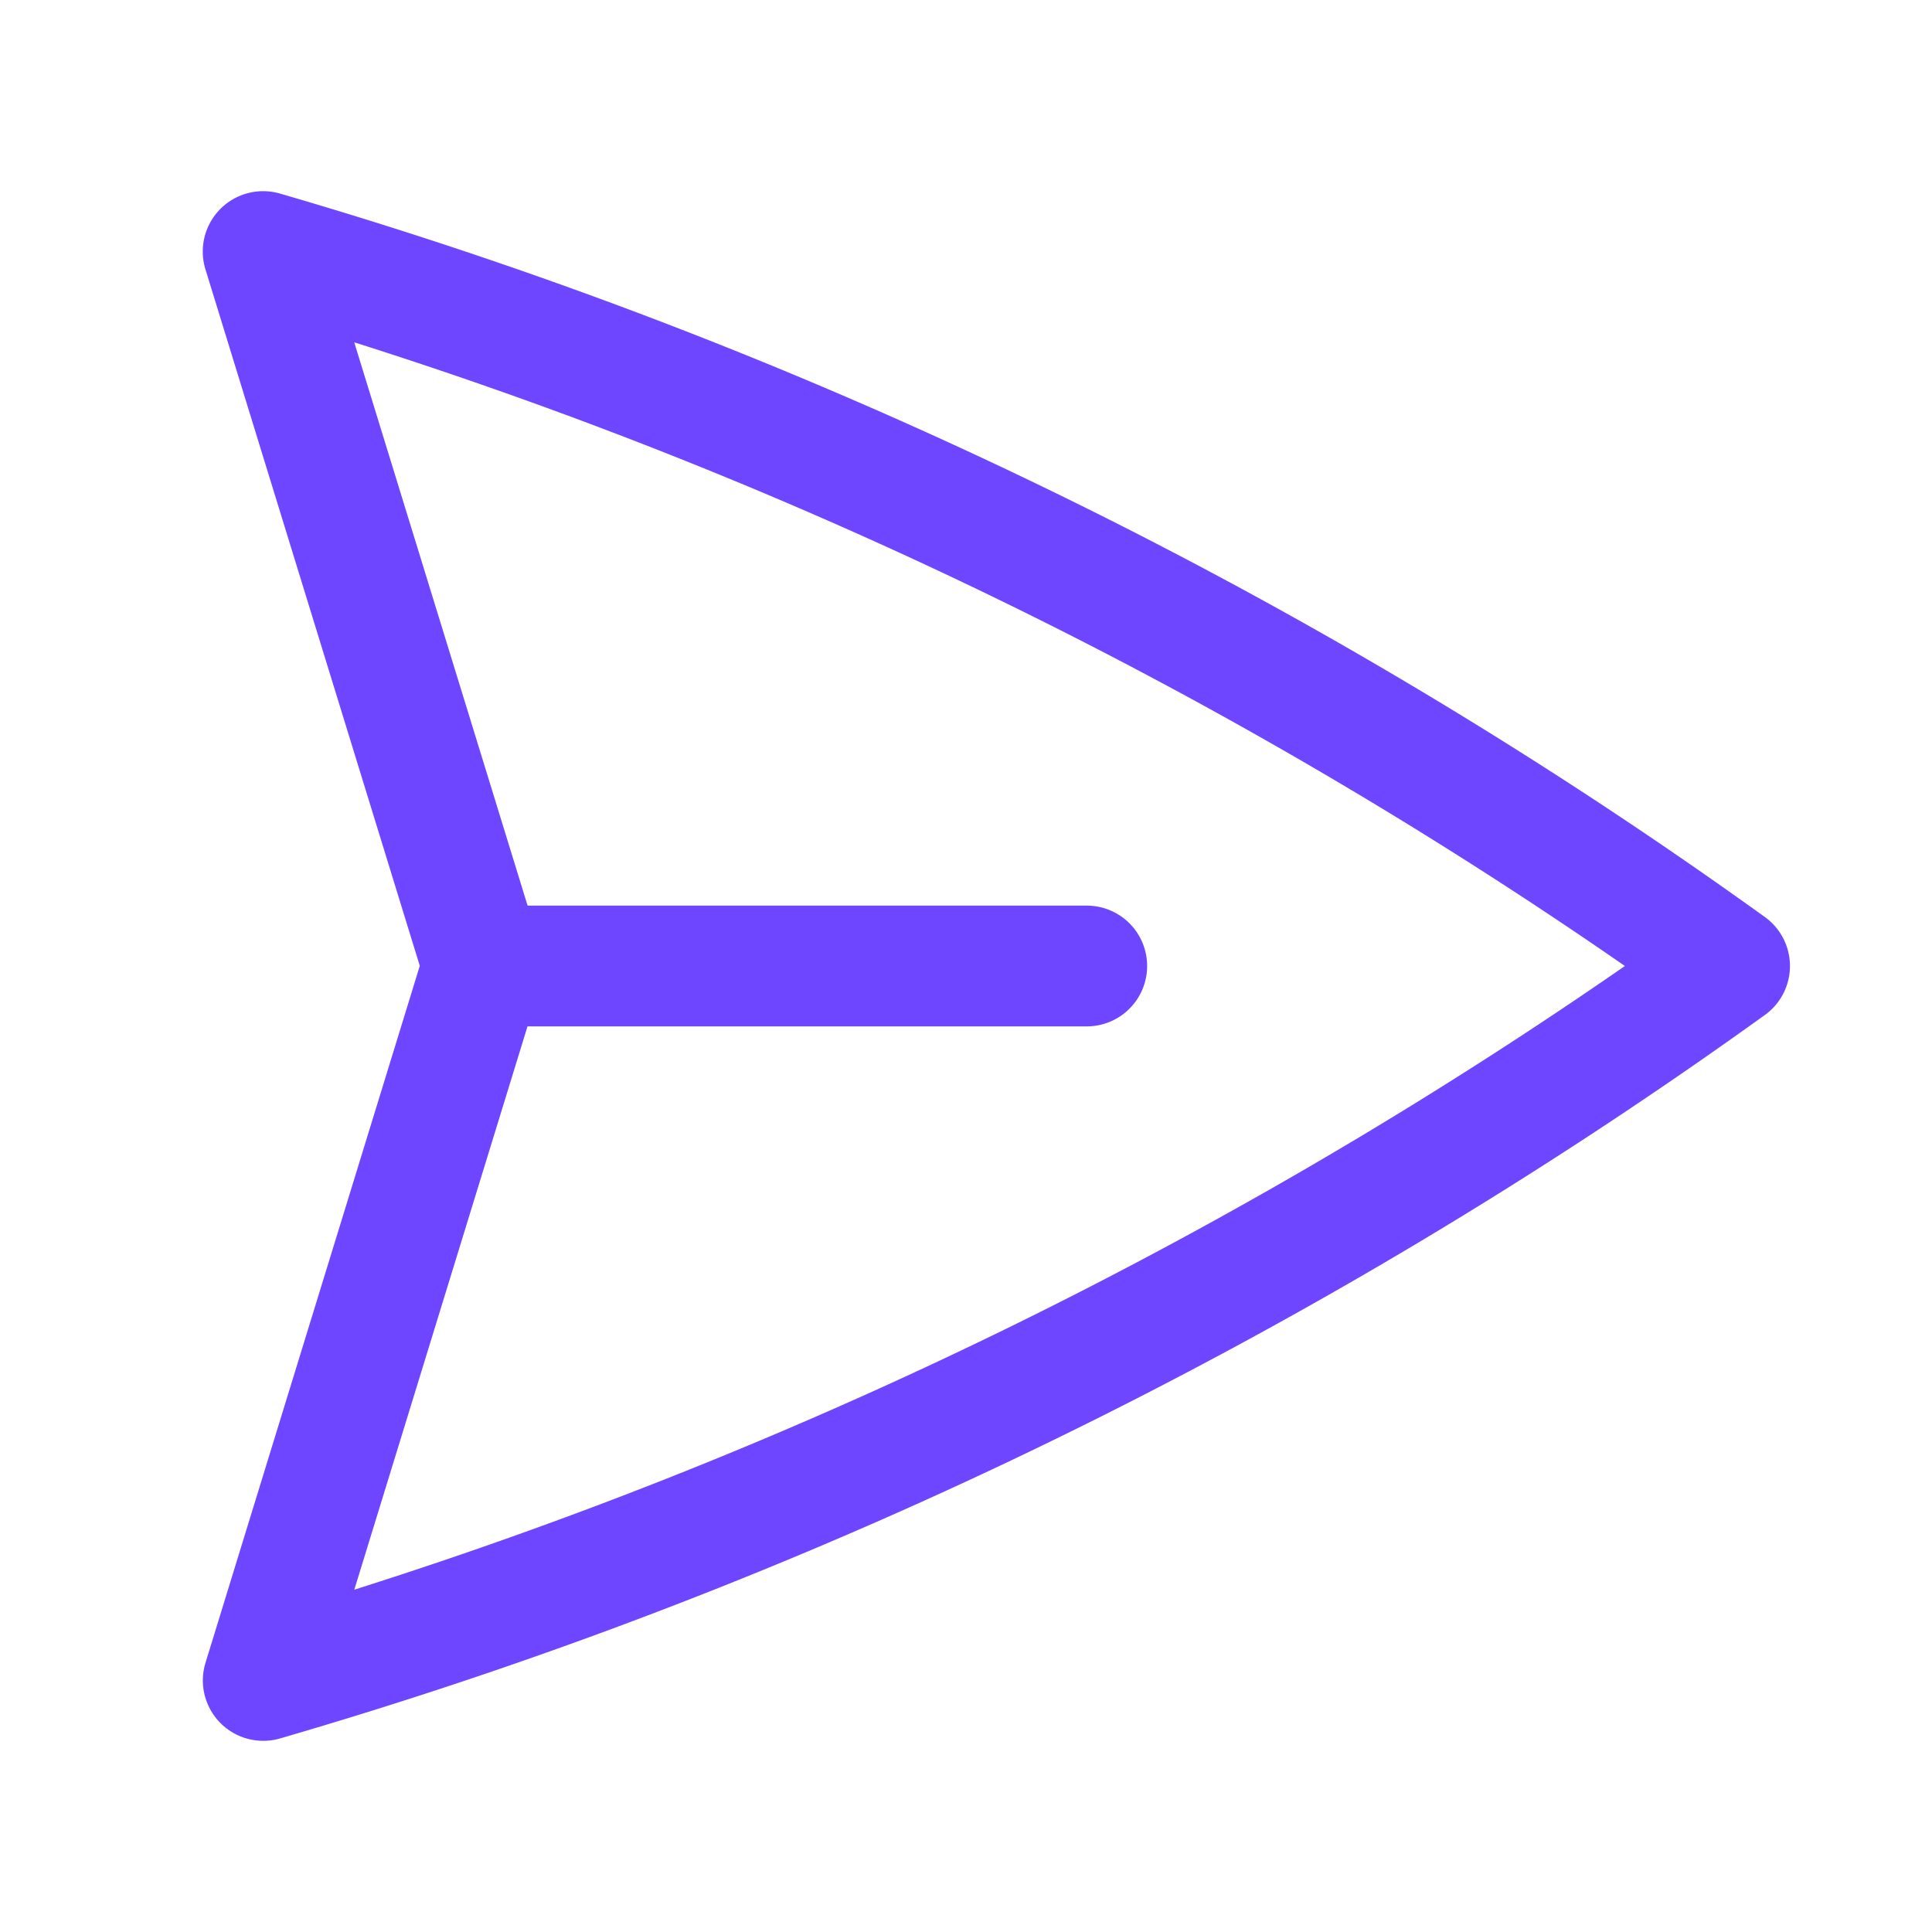 <svg xmlns="http://www.w3.org/2000/svg" viewBox="0 0 40 40" fill="none">
  <path stroke="#6f46ff" stroke-linecap="round" stroke-linejoin="round" stroke-width="2.5" d="M10 20L5.448 5.208A99.612 99.612 0 0135.809 20 99.615 99.615 0 015.45 34.792L9.998 20zm0 0h12.5"/>
</svg>